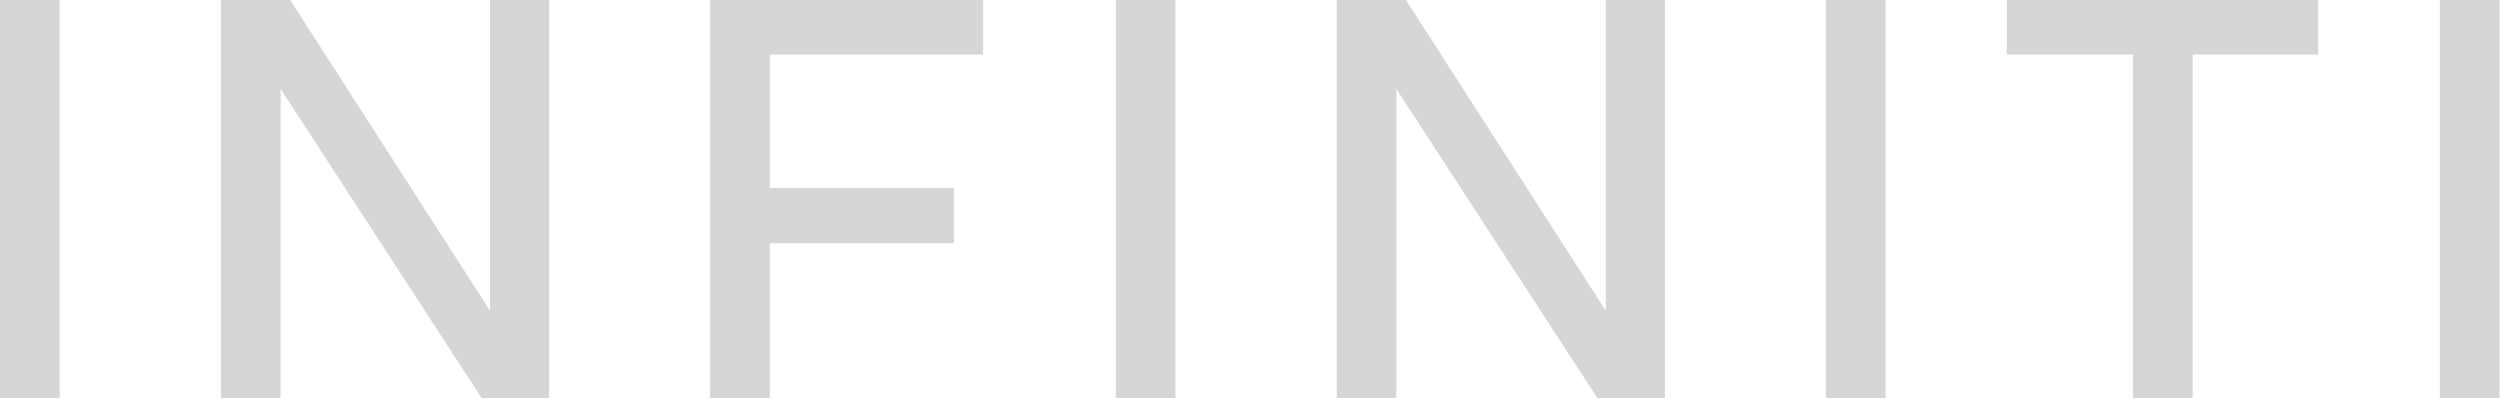 <?xml version="1.0" encoding="UTF-8"?> <svg xmlns="http://www.w3.org/2000/svg" width="1084" height="173" viewBox="0 0 1084 173" fill="none"><path opacity="0.2" d="M-0 172.57V-0H25.873V172.57H-0ZM95.795 172.57V-0H125.818L212.469 134.737V-0H238.099V172.57H208.808L121.668 38.566V172.57H95.795ZM307.914 172.57V-0H426.297V23.676H333.787V81.525H413.604V105.446H333.787V172.57H307.914ZM483.8 172.57V-0H509.674V172.57H483.8ZM579.596 172.57V-0H609.619L696.27 134.737V-0H721.899V172.57H692.609L605.469 38.566V172.57H579.596ZM791.714 172.57V-0H817.588V172.57H791.714ZM924.855 172.57V23.676H870.179V-0H1005.16V23.676H950.729V172.57H924.855ZM1057.91 172.57V-0H1083.79V172.57H1057.91Z" fill="#303236"></path></svg> 